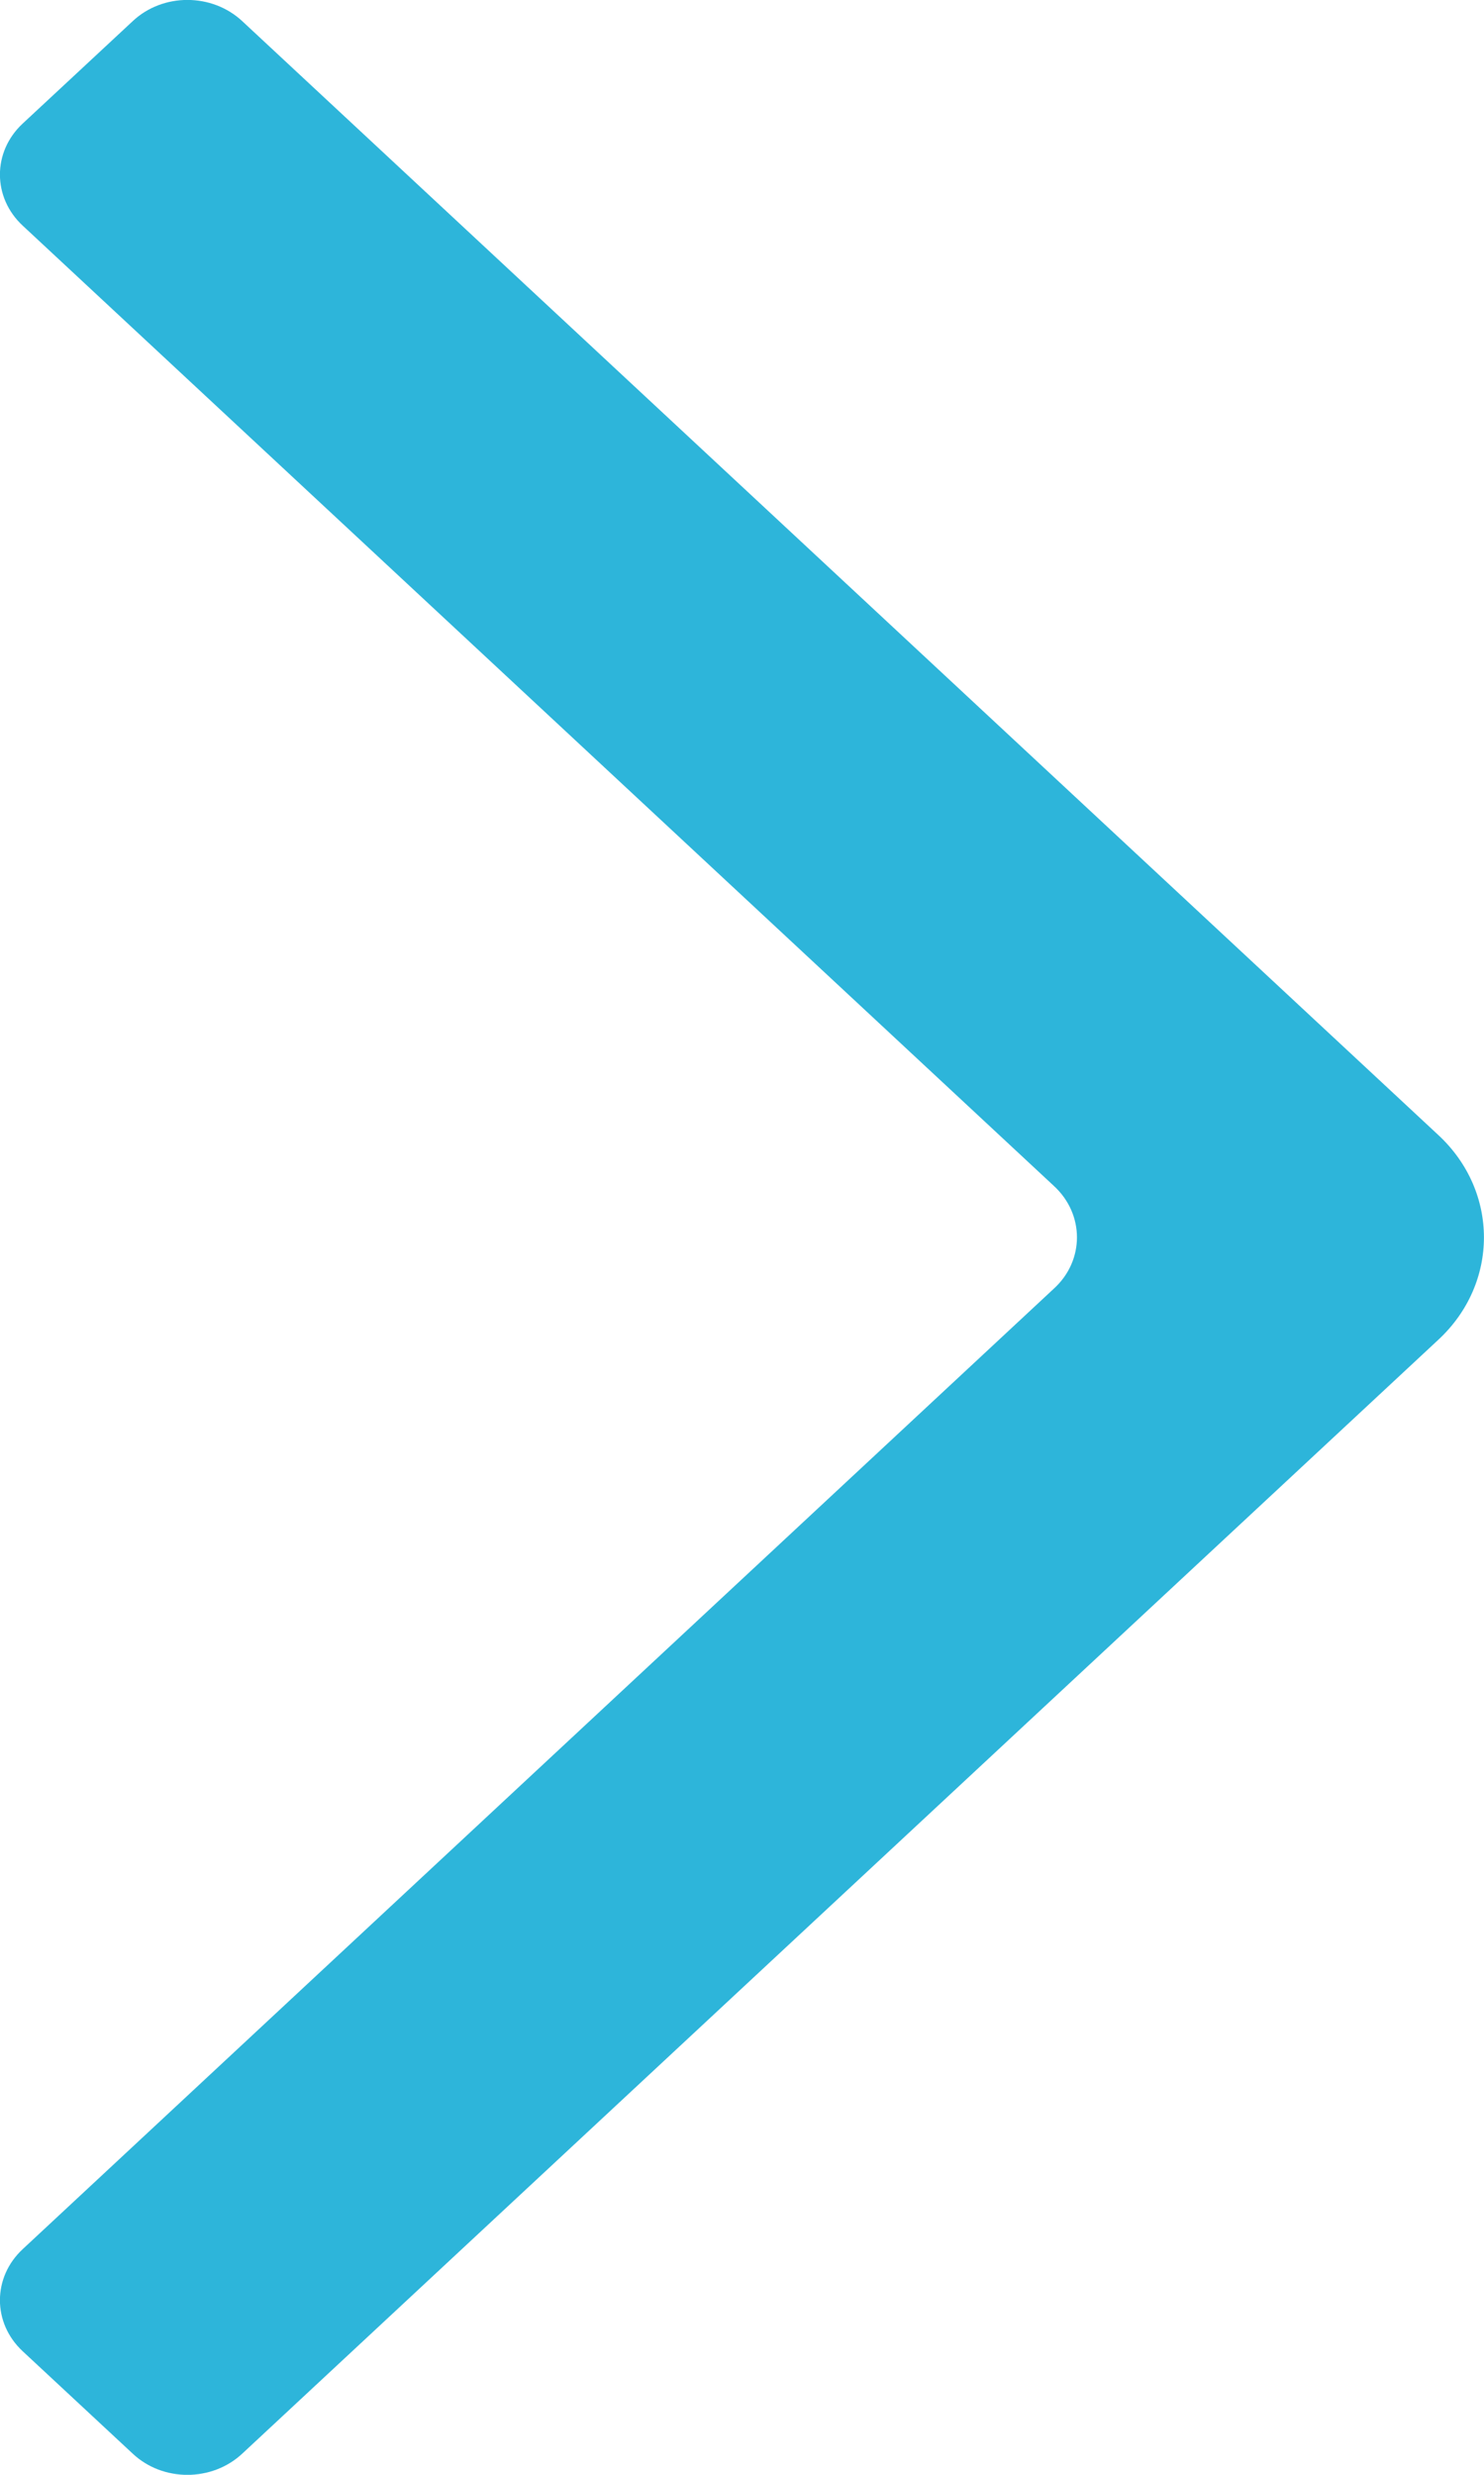 <?xml version="1.0" encoding="UTF-8"?>
<svg width="6px" height="10px" viewBox="0 0 6 10" version="1.1" xmlns="http://www.w3.org/2000/svg" xmlns:xlink="http://www.w3.org/1999/xlink">
    <!-- Generator: sketchtool 51.3 (57544) - http://www.bohemiancoding.com/sketch -->
    <title>0BD9CDD0-ADB1-4D97-BCF3-F09808DC9EE6</title>
    <desc>Created with sketchtool.</desc>
    <defs></defs>
    <g id="Content" stroke="none" stroke-width="1" fill="none" fill-rule="evenodd">
        <g id="Chmura-&gt;-Instancje" transform="translate(-363, -5548)" fill="#2DB5DA">
            <g id="div-6.2" transform="translate(0, 5048)">
                <g id="Buttons/Link-blue" transform="translate(209, 496)">
                    <g id="Glyph/Arrow-right" transform="translate(154, 4)">
                        <path d="M0.184,5.413 C-0.061,5.185 -0.061,4.815 0.184,4.587 L5.02,0.086 C5.143,-0.029 5.342,-0.029 5.464,0.086 L5.908,0.499 C6.031,0.613 6.031,0.798 5.908,0.912 L1.738,4.793 C1.615,4.907 1.615,5.093 1.738,5.206 L5.908,9.088 C6.031,9.202 6.031,9.387 5.908,9.501 L5.464,9.914 C5.342,10.029 5.143,10.029 5.02,9.914 L0.184,5.413 Z" id="Arrow-right" transform="translate(3, 5) scale(-1, 1) translate(-3, -5) "></path>
                    </g>
                </g>
            </g>
        </g>
    </g>
</svg>